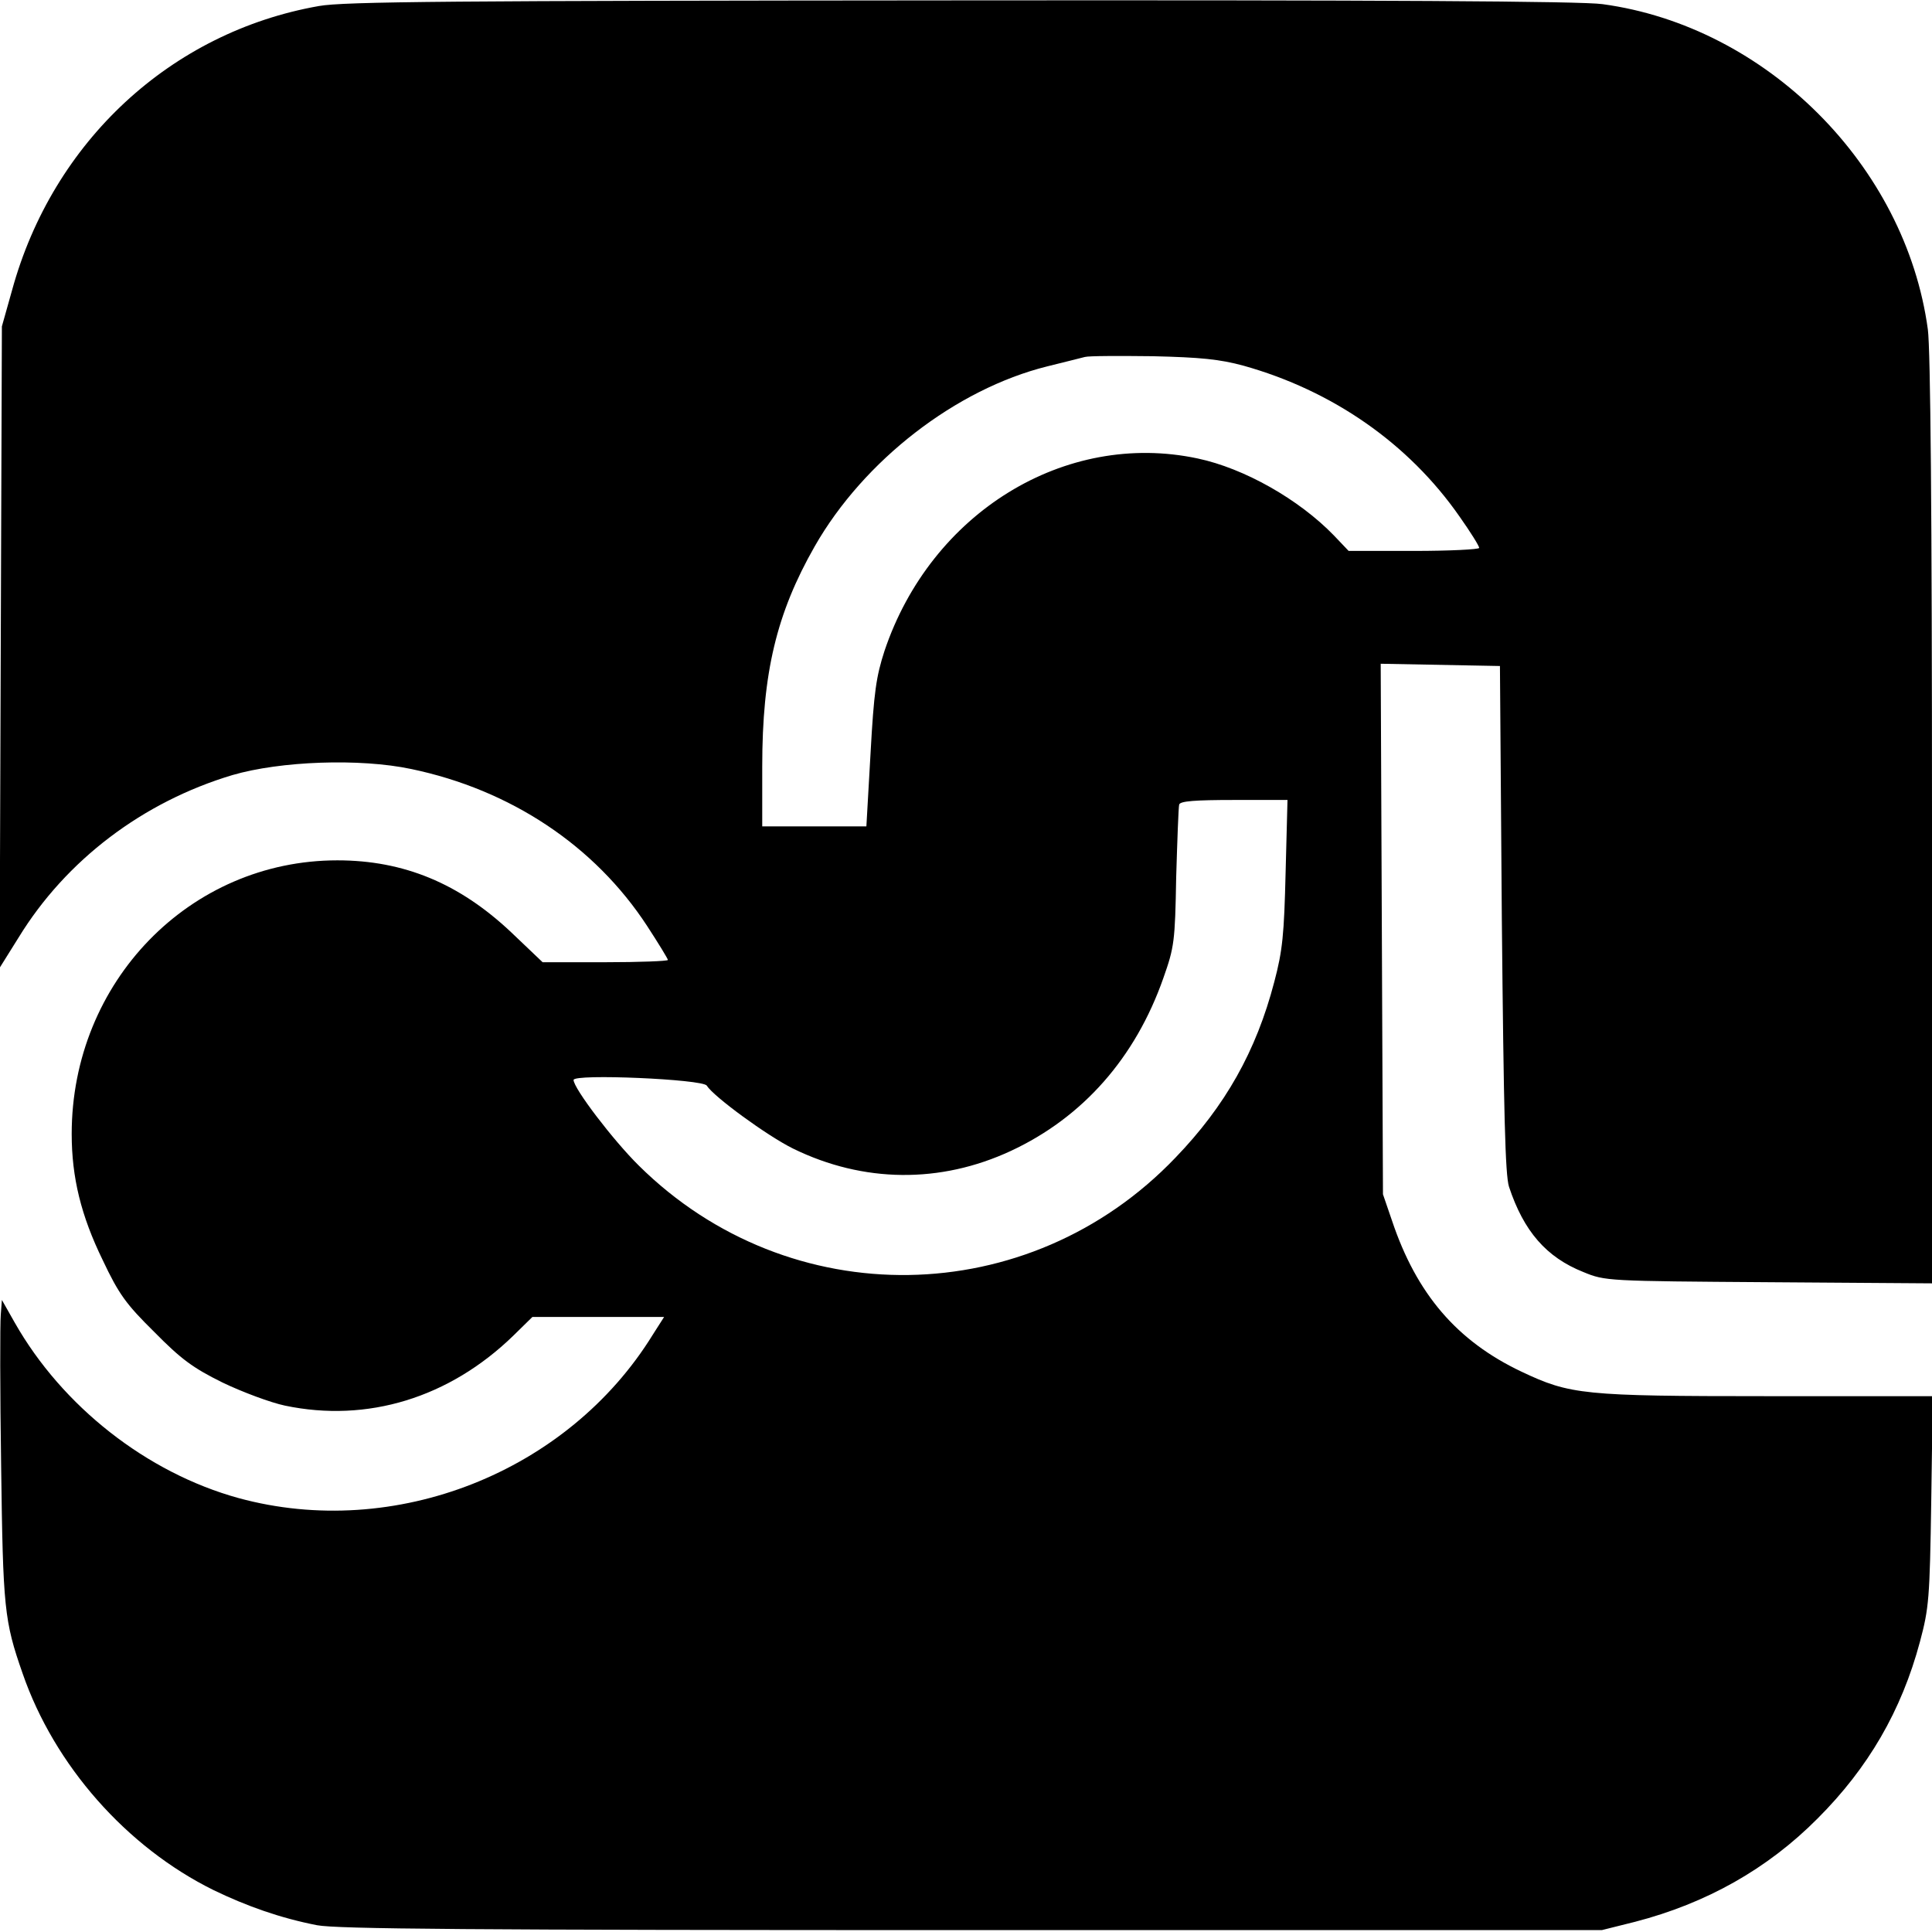 <?xml version="1.0" standalone="no"?>
<!DOCTYPE svg PUBLIC "-//W3C//DTD SVG 20010904//EN"
 "http://www.w3.org/TR/2001/REC-SVG-20010904/DTD/svg10.dtd">
<svg version="1.0" xmlns="http://www.w3.org/2000/svg"
 width="512pt" height="512pt" viewBox="0 0 512 512"
 preserveAspectRatio="xMidYMid meet">
<g transform="translate(0,512) scale(0.1,-0.1)"
fill="#000000" stroke="none">
<path d="M845 5104 c-392 -69 -705 -359 -813 -753 l-27 -96 -3 -850 -3 -850
50 80 c126 206 330 360 567 431 127 37 337 45 474 16 263 -55 486 -203 625
-416 30 -46 55 -87 55 -90 0 -3 -75 -6 -166 -6 l-166 0 -84 80 c-137 129 -284
190 -460 190 -391 0 -704 -322 -704 -725 0 -116 25 -217 82 -334 43 -91 62
-117 137 -191 71 -72 102 -95 181 -134 52 -25 127 -53 165 -61 219 -46 436 21
605 185 l51 50 175 0 174 0 -30 -47 c-225 -365 -684 -546 -1098 -433 -243 67
-467 243 -593 465 l-34 60 -3 -40 c-2 -22 -2 -202 1 -400 5 -377 8 -410 57
-550 84 -243 275 -460 506 -574 89 -43 177 -74 274 -93 52 -10 403 -13 1735
-13 l1670 0 88 22 c189 49 351 140 484 274 134 134 222 285 271 468 24 90 26
114 30 373 l4 278 -439 0 c-488 0 -522 4 -651 65 -171 81 -278 206 -343 400
l-24 70 -3 703 -3 703 158 -3 158 -3 5 -670 c5 -516 9 -679 19 -710 39 -118
99 -187 197 -226 58 -24 63 -24 492 -27 l432 -3 0 1225 c0 814 -4 1251 -11
1303 -59 434 -428 803 -862 862 -53 8 -599 11 -1700 10 -1347 -1 -1636 -3
-1702 -15z m2450 -953 c236 -66 438 -206 573 -400 29 -41 52 -78 52 -83 0 -4
-78 -8 -173 -8 l-173 0 -39 41 c-93 96 -238 178 -361 204 -352 75 -707 -144
-830 -510 -22 -68 -28 -108 -37 -272 l-11 -193 -138 0 -138 0 0 159 c0 248 38
406 139 583 130 228 375 417 616 477 44 11 89 22 100 25 11 3 92 3 180 2 127
-3 177 -8 240 -25z m112 -1343 c-4 -165 -8 -207 -30 -290 -48 -184 -130 -329
-262 -466 -388 -406 -1023 -416 -1422 -21 -68 67 -173 205 -173 227 0 17 343
2 353 -15 18 -29 160 -133 229 -167 186 -91 390 -93 577 -6 191 89 330 247
404 458 29 82 31 97 34 267 3 99 6 186 8 193 3 9 42 12 146 12 l141 0 -5 -192z"/>
</g>
</svg>
